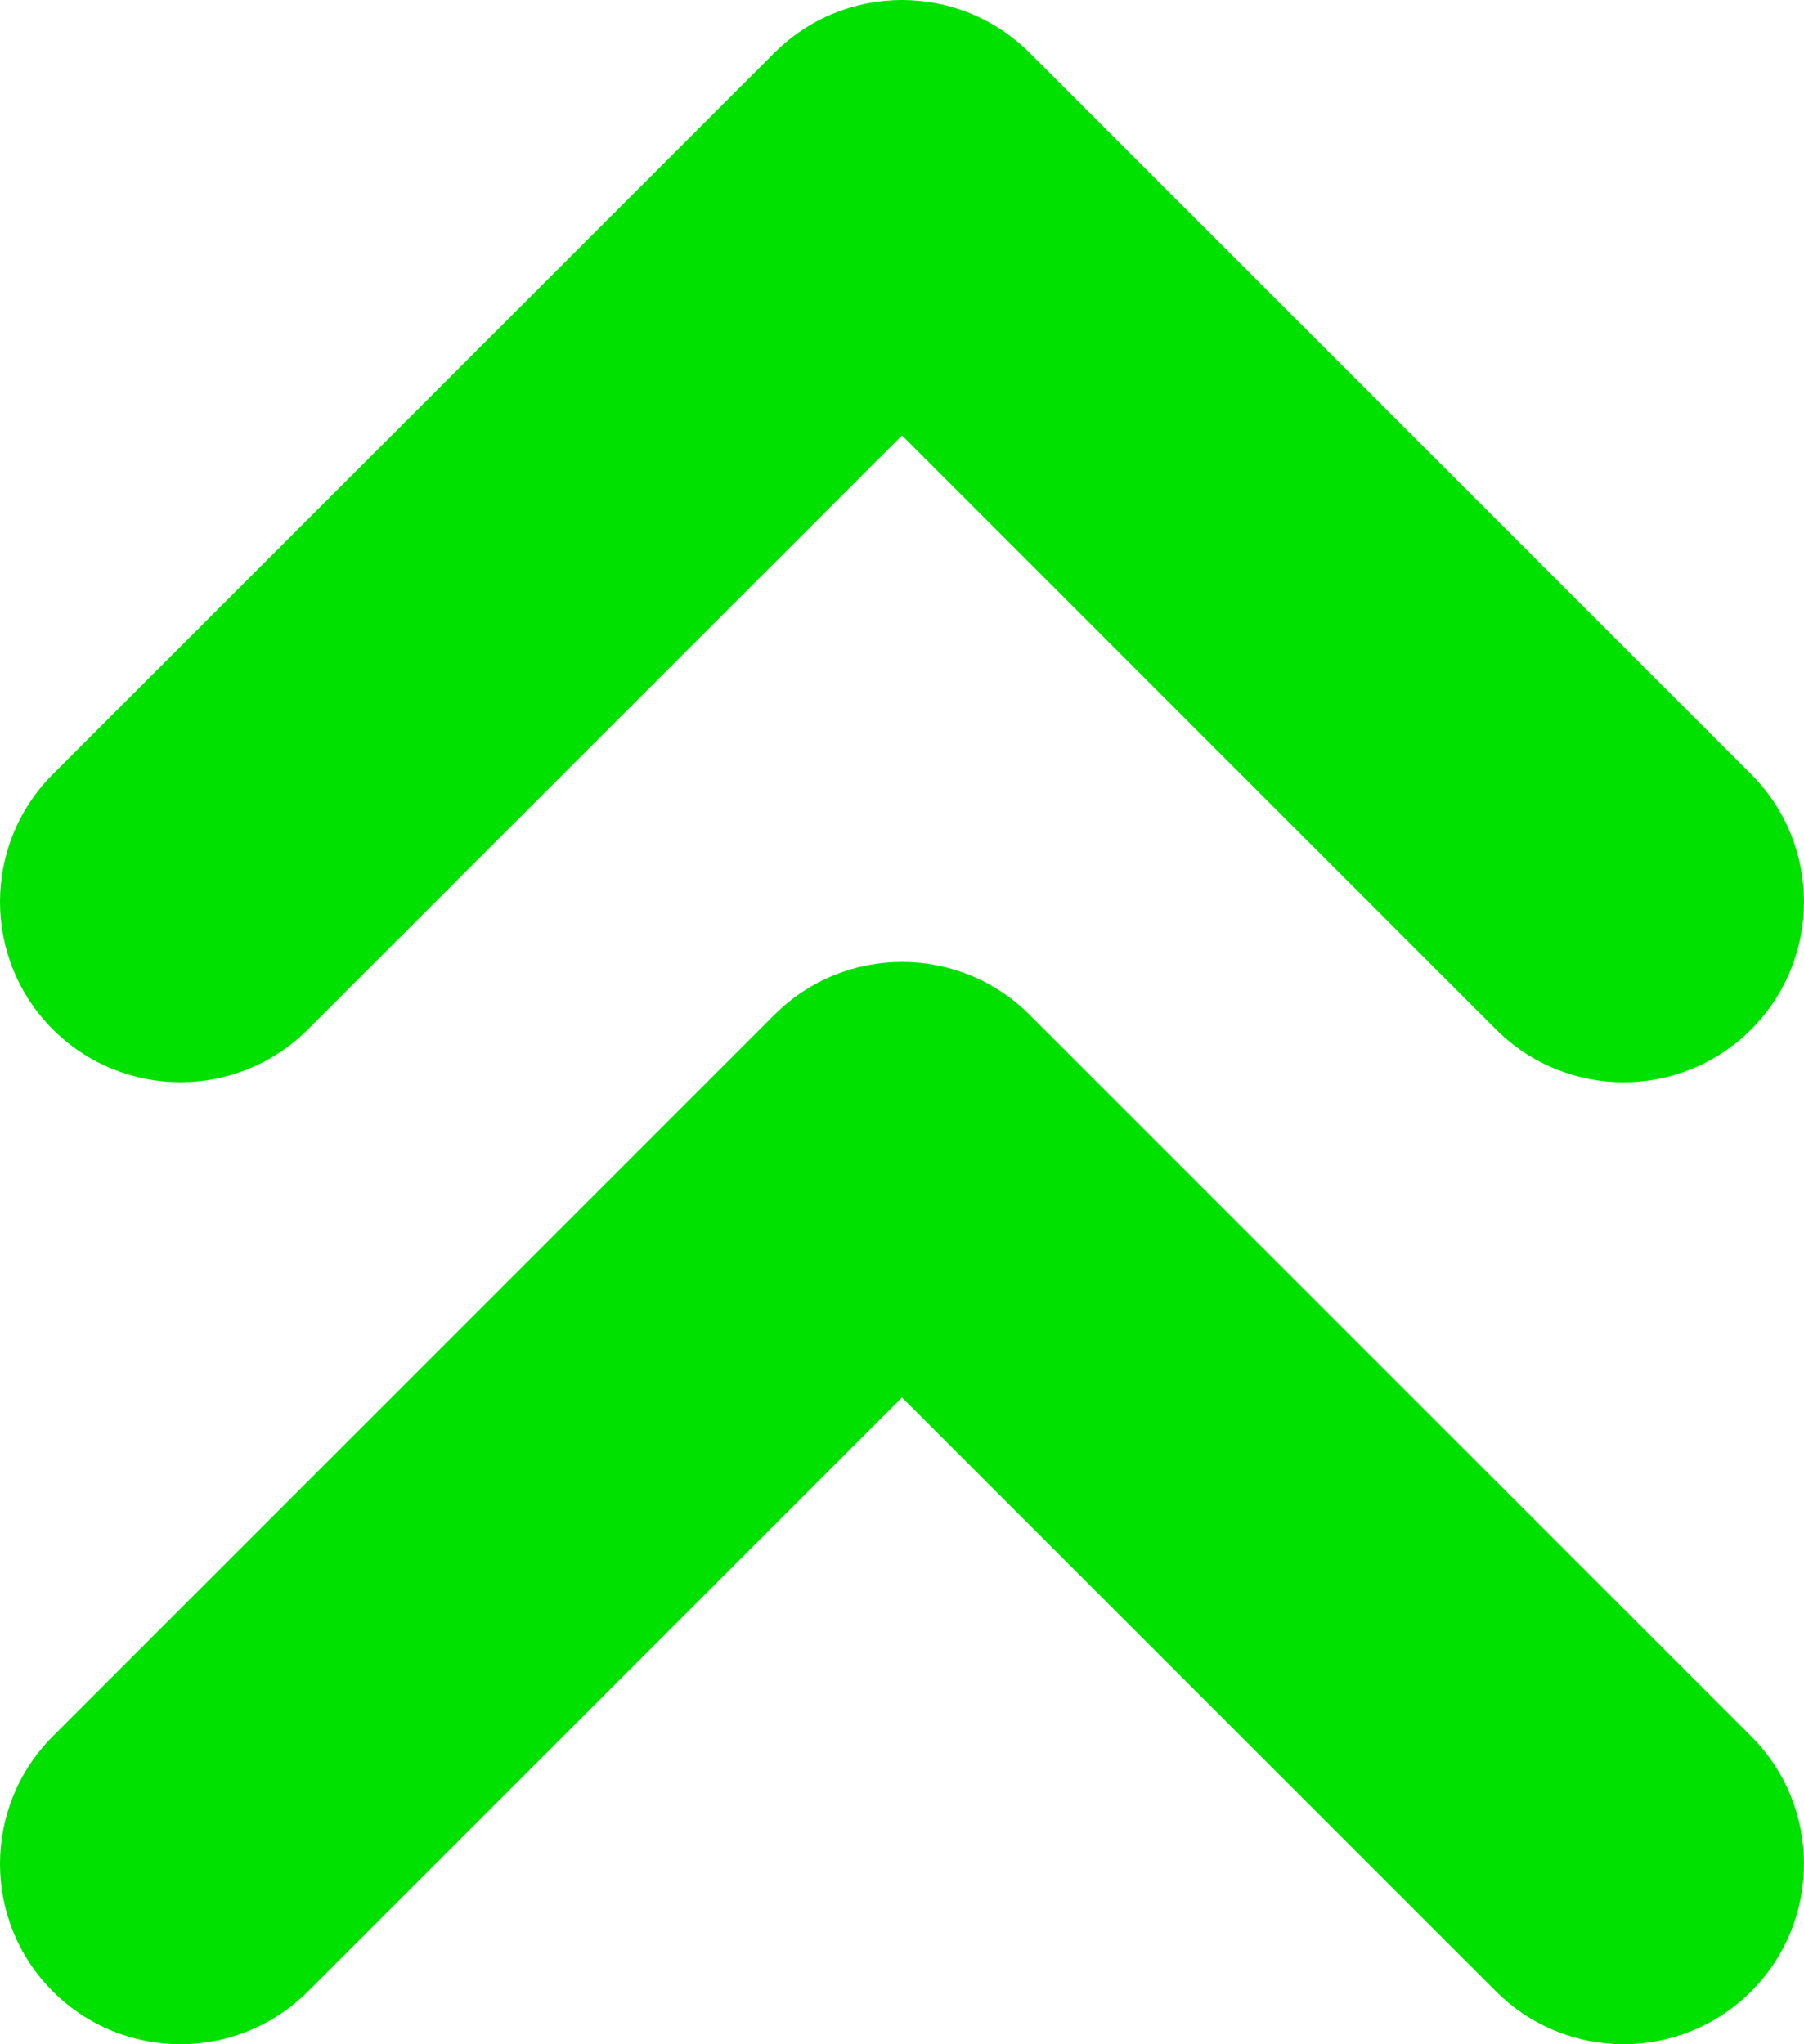 <?xml version="1.0" encoding="UTF-8"?>
<svg id="Layer_1" data-name="Layer 1" xmlns="http://www.w3.org/2000/svg" viewBox="0 0 250 283.33">
  <path d="M225,283.33c-6.4,0-12.8-2.44-17.68-7.32l-82.32-82.32-82.32,82.32c-9.76,9.76-25.59,9.76-35.36,0-9.76-9.76-9.76-25.59,0-35.36l100-100c9.76-9.76,25.59-9.76,35.36,0l100,100c9.76,9.76,9.76,25.59,0,35.36-4.88,4.88-11.28,7.32-17.68,7.32Z" fill="#00e100"/>
  <path d="M225,150c-6.4,0-12.8-2.44-17.68-7.32L125,60.35l-82.32,82.32c-9.76,9.76-25.59,9.76-35.36,0-9.76-9.76-9.76-25.59,0-35.36L107.32,7.32c9.76-9.76,25.59-9.76,35.36,0l100,100c9.76,9.76,9.76,25.59,0,35.36-4.88,4.88-11.28,7.32-17.68,7.32Z" fill="#00e100"/>
</svg>